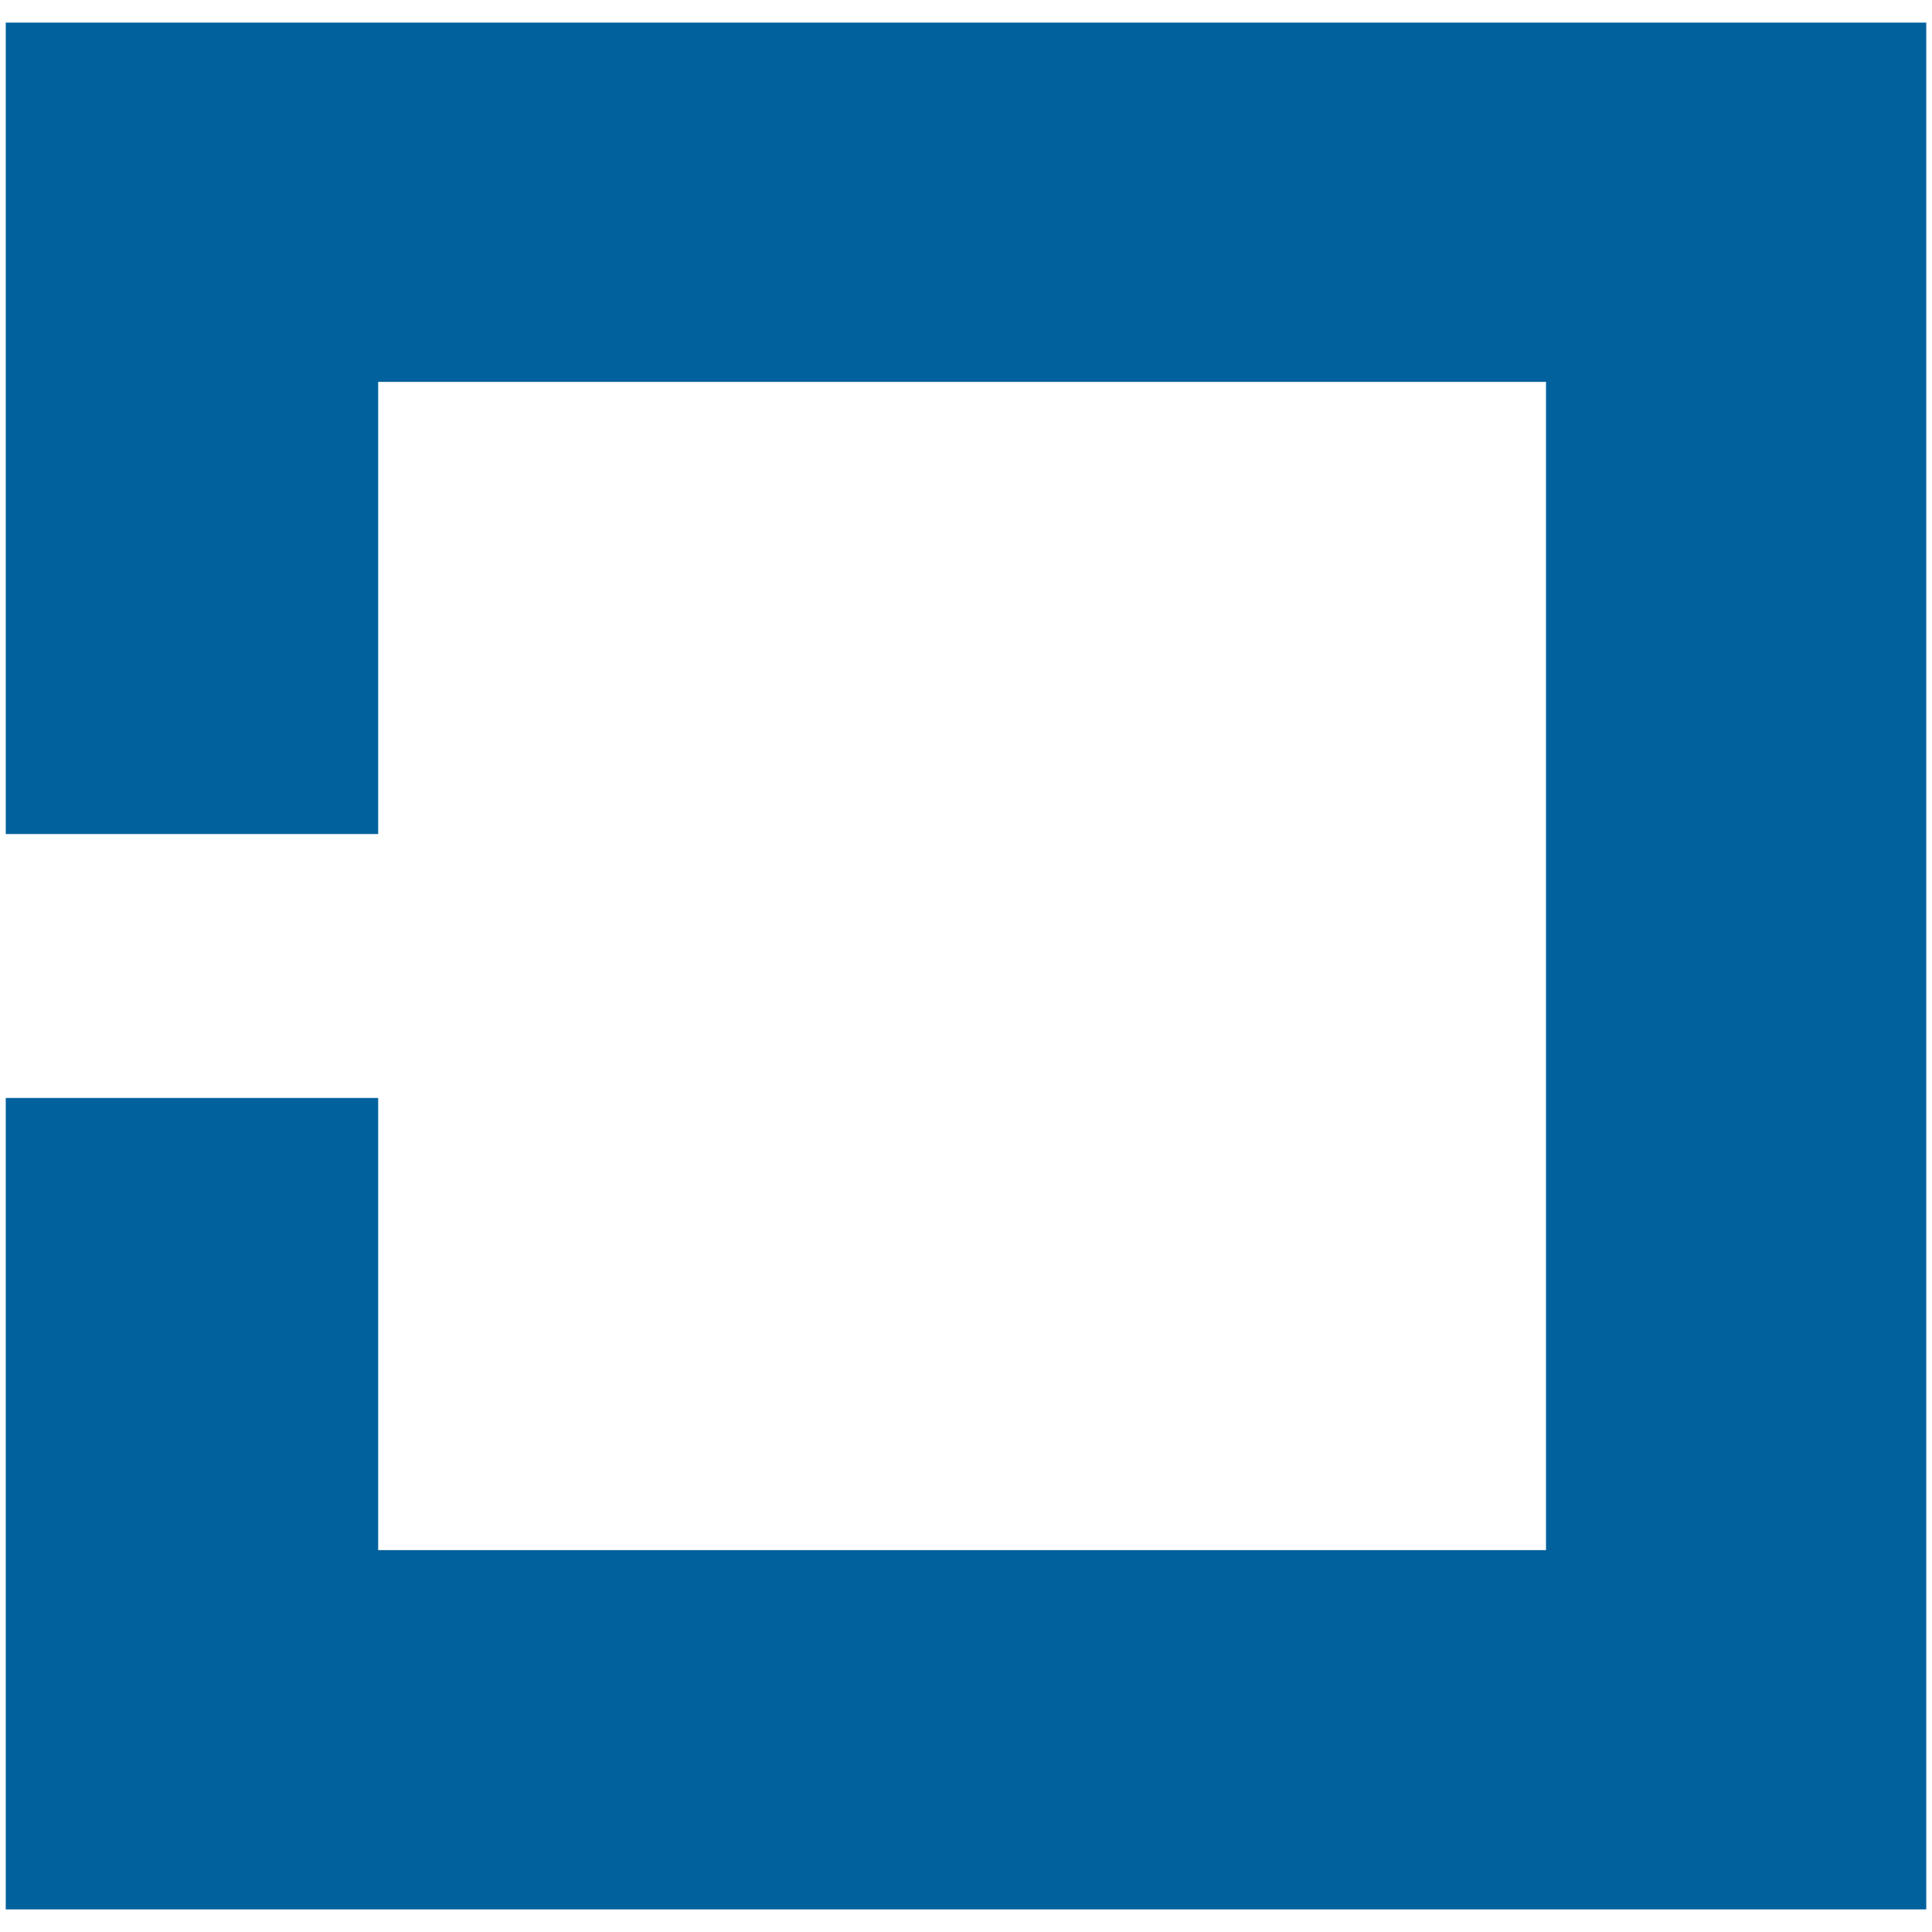 <?xml version="1.0" encoding="UTF-8"?>
<svg xmlns="http://www.w3.org/2000/svg" id="Calque_1" data-name="Calque 1" viewBox="0 0 47 47">
  <defs>
    <style>
      .cls-1 {
        fill: #00619d;
      }
    </style>
  </defs>
  <polygon class="cls-1" points=".14 .55 .14 20.29 9.2 20.29 9.2 9.29 37.61 9.29 37.61 37.71 9.2 37.71 9.2 26.71 .14 26.71 .14 46.45 46.86 46.45 46.86 .55 .14 .55"></polygon>
</svg>
